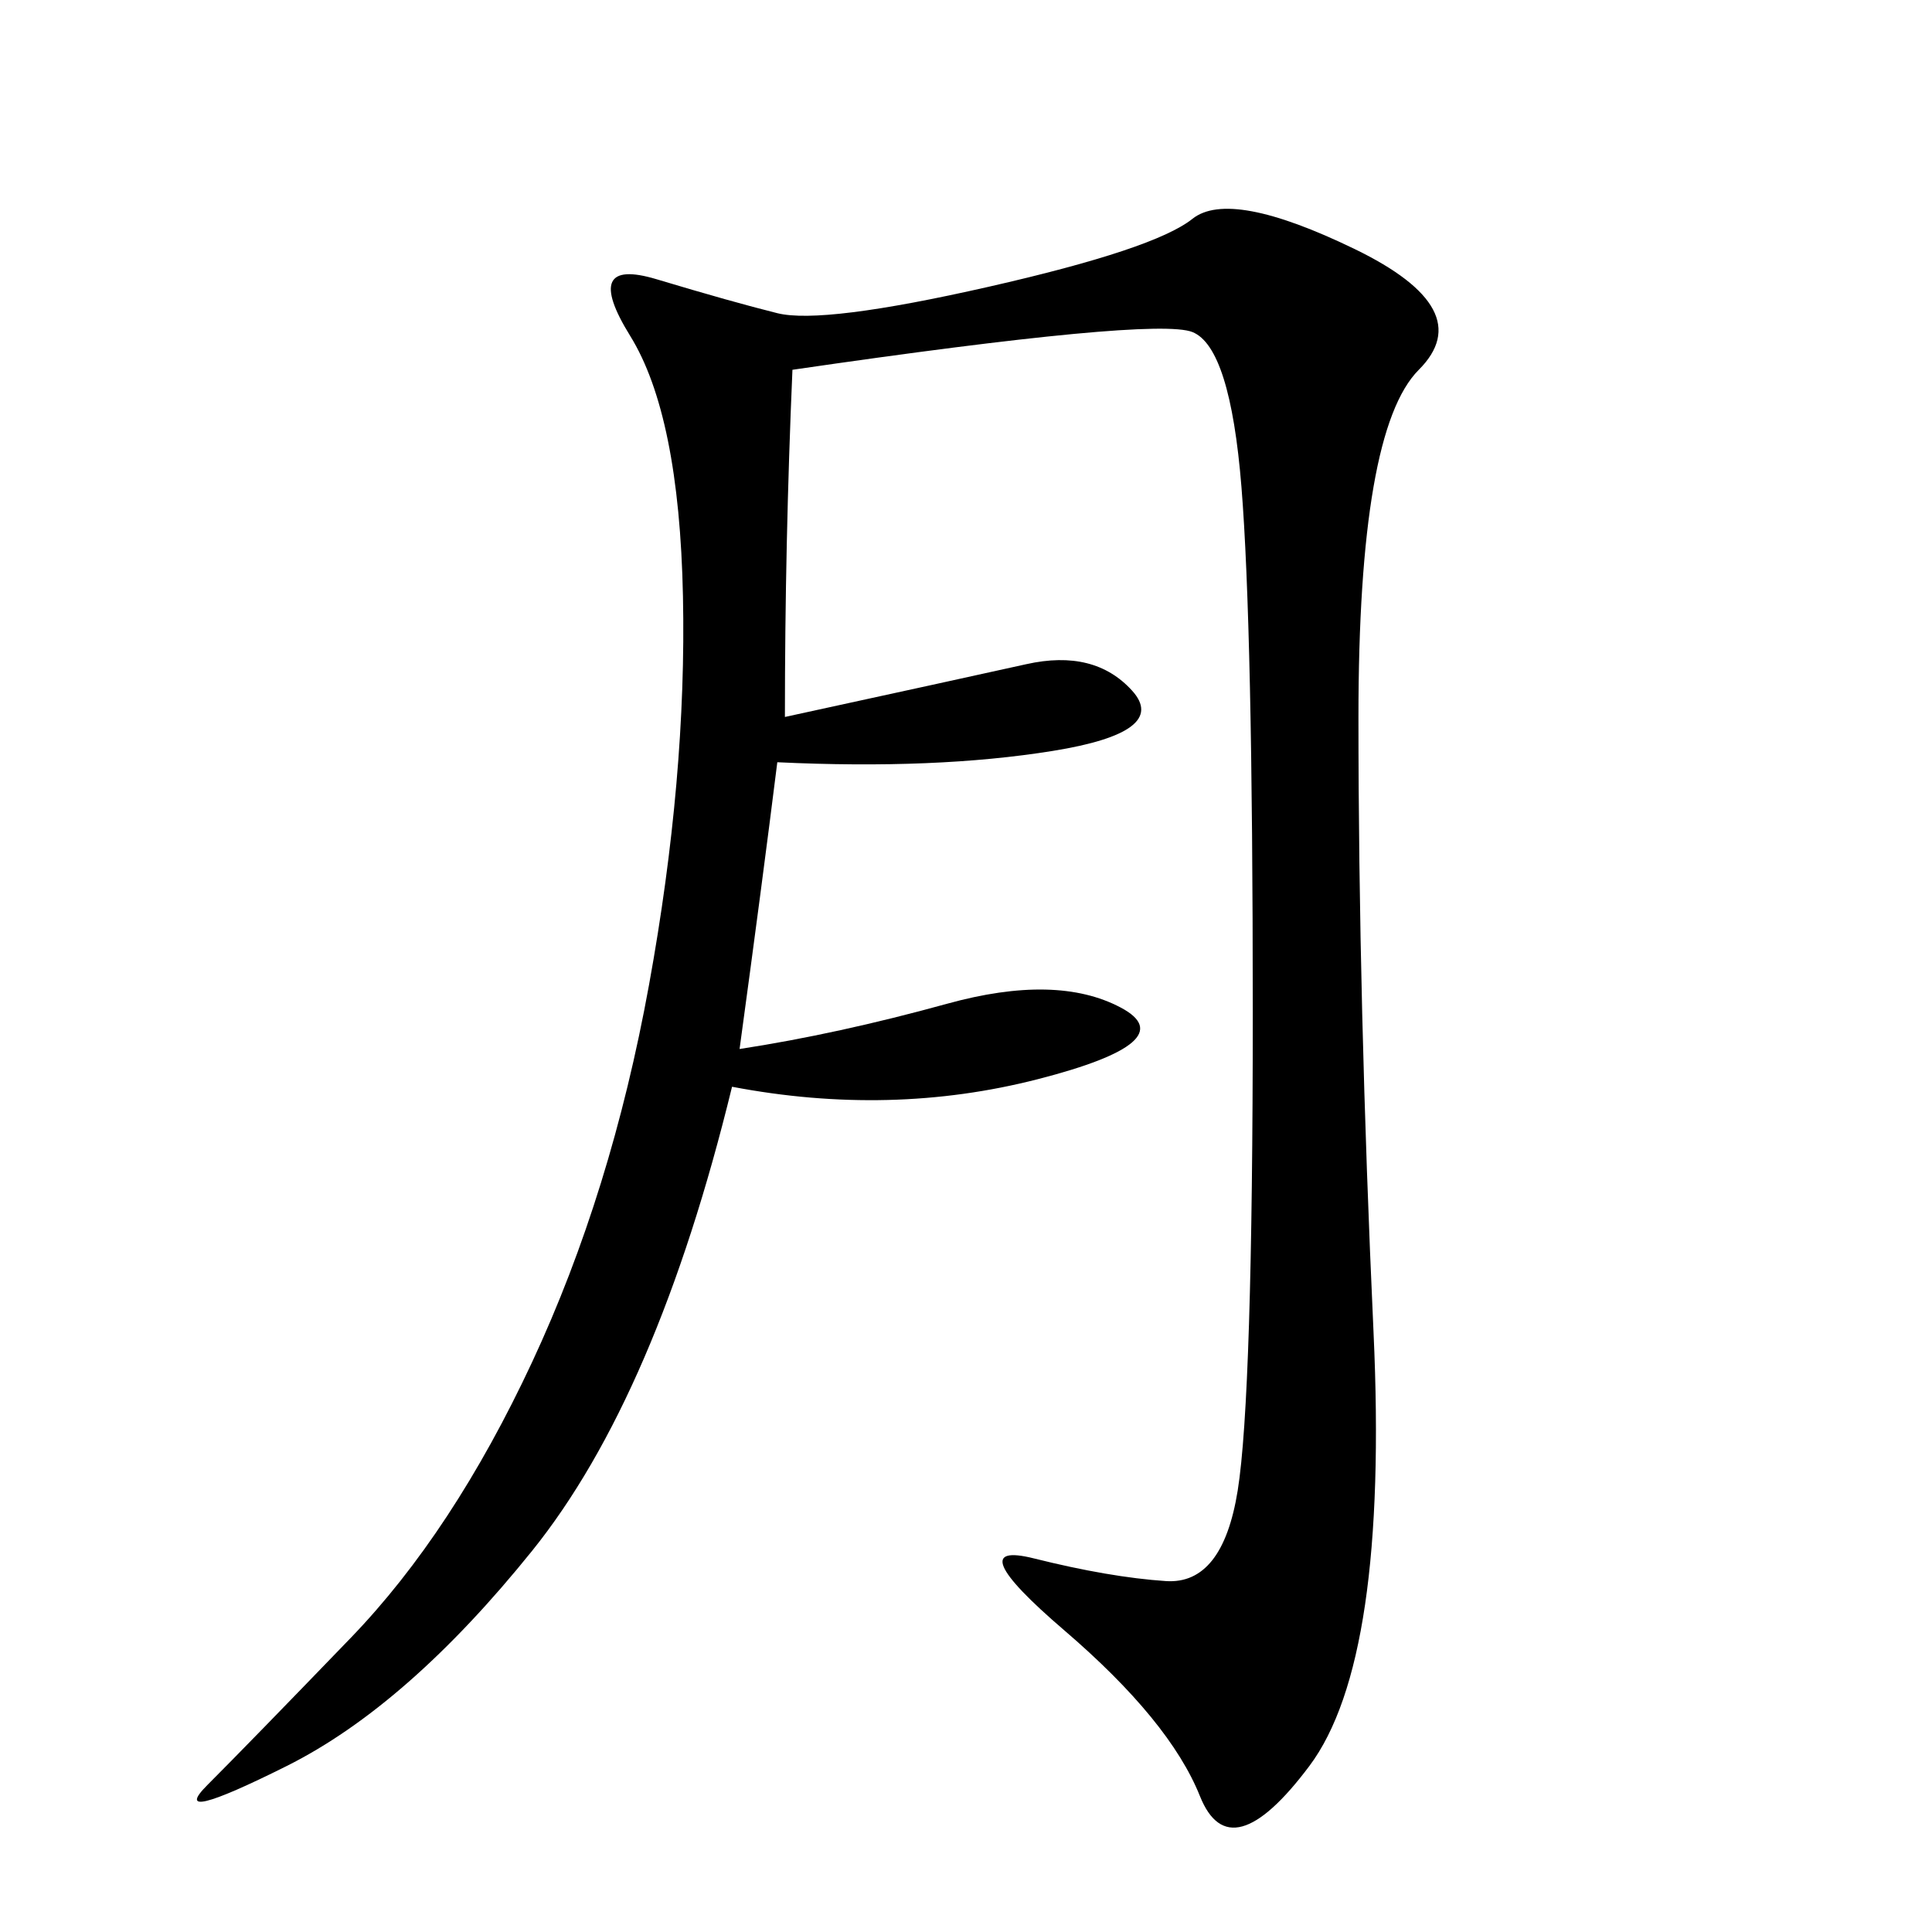 <svg xmlns="http://www.w3.org/2000/svg" xmlns:xlink="http://www.w3.org/1999/xlink" width="300" height="300"><path d="M123.05 57.42Q121.88 84.38 121.88 111.33L121.88 111.33Q148.83 105.47 159.38 103.13Q169.92 100.78 175.78 107.23Q181.64 113.67 163.48 116.60Q145.31 119.53 120.70 118.36L120.70 118.36Q118.36 137.11 114.84 162.89L114.84 162.89Q130.08 160.55 147.07 155.86Q164.06 151.17 174.02 156.45Q183.98 161.72 161.13 167.58Q138.28 173.44 113.67 168.75L113.67 168.75Q101.95 216.80 82.62 240.82Q63.28 264.84 44.53 274.22Q25.78 283.59 32.23 277.15Q38.67 270.70 54.49 254.30Q70.31 237.89 82.62 211.52Q94.92 185.16 100.78 152.93Q106.64 120.70 106.05 92.58Q105.47 64.45 97.85 52.15Q90.23 39.84 101.95 43.36Q113.67 46.88 120.70 48.63Q127.73 50.39 153.52 44.53Q179.30 38.67 185.16 33.98Q191.02 29.30 210.35 38.67Q229.69 48.05 220.31 57.42Q210.94 66.80 210.94 111.33L210.94 111.33Q210.94 155.86 213.28 206.84Q215.63 257.81 203.32 274.22Q191.02 290.63 186.33 278.91Q181.64 267.19 165.23 253.13Q148.83 239.06 160.55 241.99Q172.27 244.92 181.05 245.51Q189.84 246.09 192.19 231.45Q194.53 216.80 194.53 157.03L194.53 157.03Q194.53 97.27 192.77 75.59Q191.02 53.91 185.16 51.56Q179.30 49.22 123.05 57.42L123.05 57.42Z"/></svg>